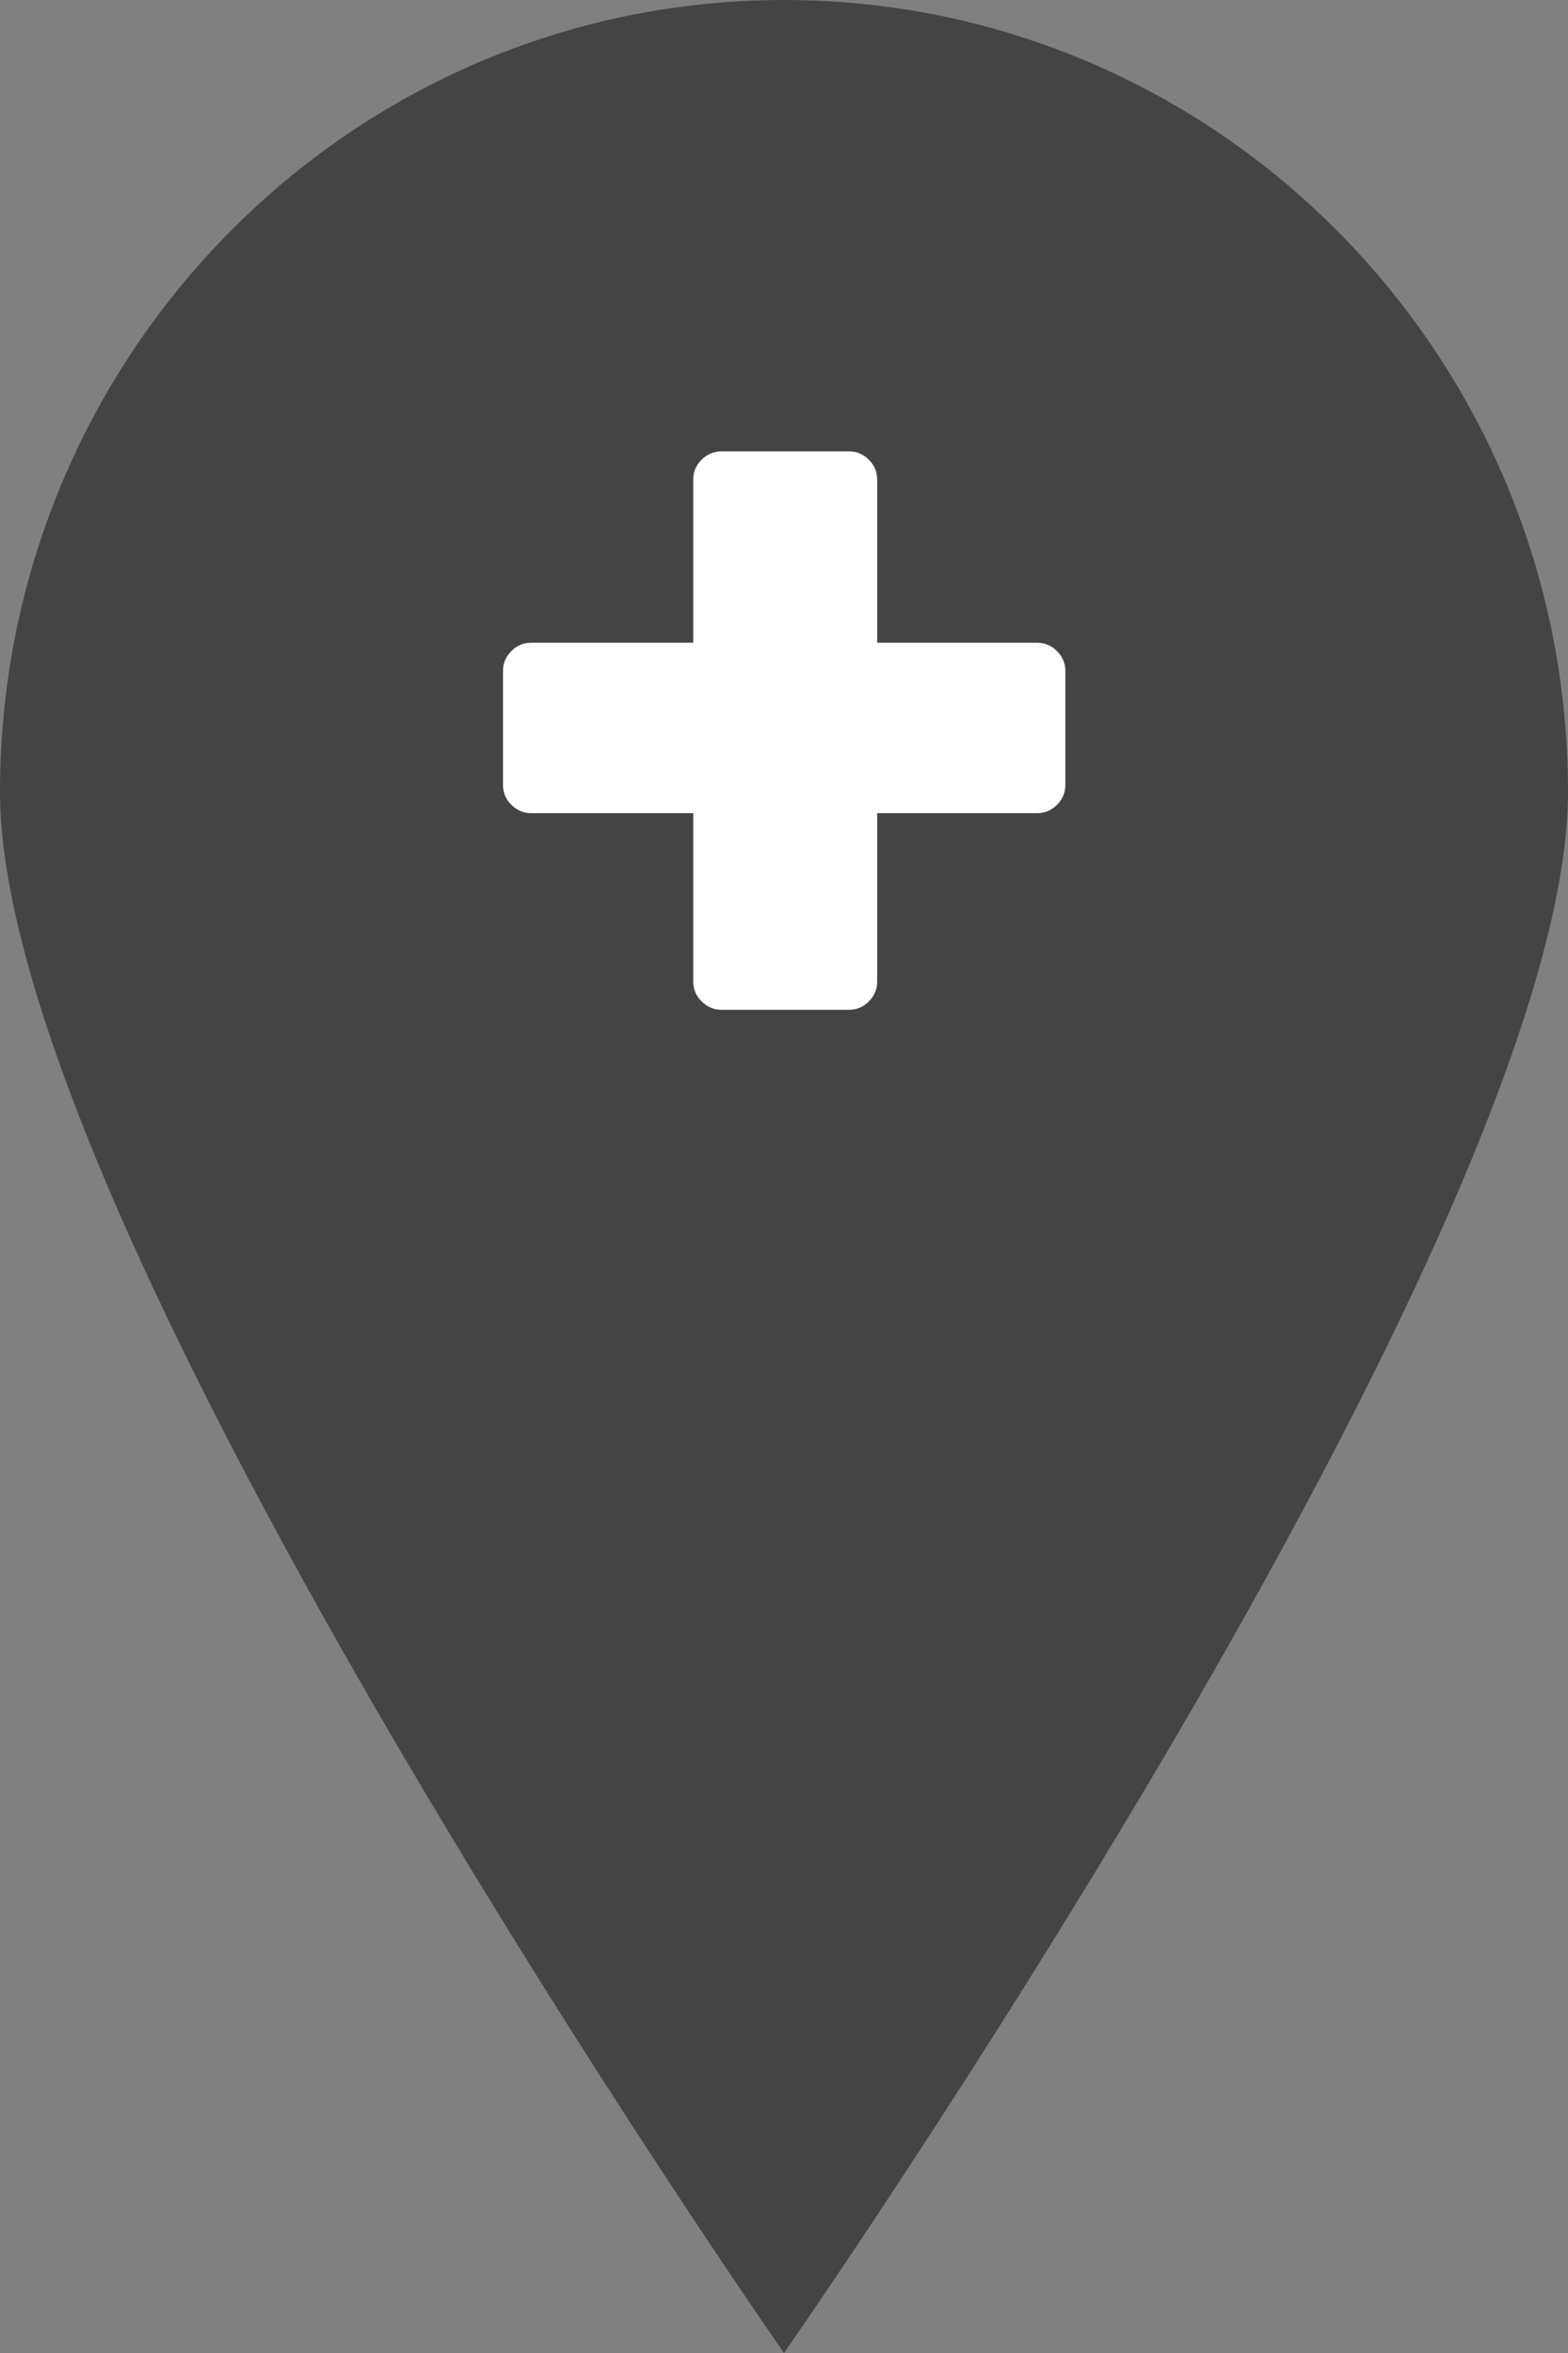 <svg width="34" height="51" viewBox="0 0 34 51" fill="none" xmlns="http://www.w3.org/2000/svg">
<rect x="0" y="0" width="34" height="51" fill="#808080" stroke="none"/>
<g clip-path="url(#clip0_1914:2261)">
<path d="M17 0C7.611 0 0 7.686 0 17.168C0 26.649 17 51 17 51C17 51 34 26.649 34 17.168C34 7.686 26.389 0 17 0Z" fill="#444444"/>
<path d="M15.032 21.275V17.625H11.519C11.352 17.625 11.209 17.565 11.088 17.444C10.967 17.323 10.907 17.179 10.907 17.013V14.543C10.907 14.376 10.967 14.233 11.088 14.112C11.209 13.991 11.352 13.931 11.519 13.931H15.032V10.395C15.032 10.228 15.092 10.085 15.213 9.964C15.334 9.843 15.478 9.783 15.644 9.783H18.409C18.576 9.783 18.719 9.843 18.84 9.964C18.961 10.085 19.021 10.228 19.021 10.395V13.931H22.489C22.655 13.931 22.799 13.991 22.92 14.112C23.041 14.233 23.101 14.376 23.101 14.543V17.013C23.101 17.179 23.041 17.323 22.92 17.444C22.799 17.565 22.655 17.625 22.489 17.625H19.021V21.275C19.021 21.441 18.961 21.584 18.84 21.705C18.719 21.826 18.576 21.887 18.409 21.887H15.644C15.478 21.887 15.334 21.826 15.213 21.705C15.092 21.584 15.032 21.441 15.032 21.275Z" fill="white"/>
</g>
<defs>
<clipPath id="clip0_1914:2261">
<rect width="34" height="51" fill="white"/>
</clipPath>
</defs>
</svg>
